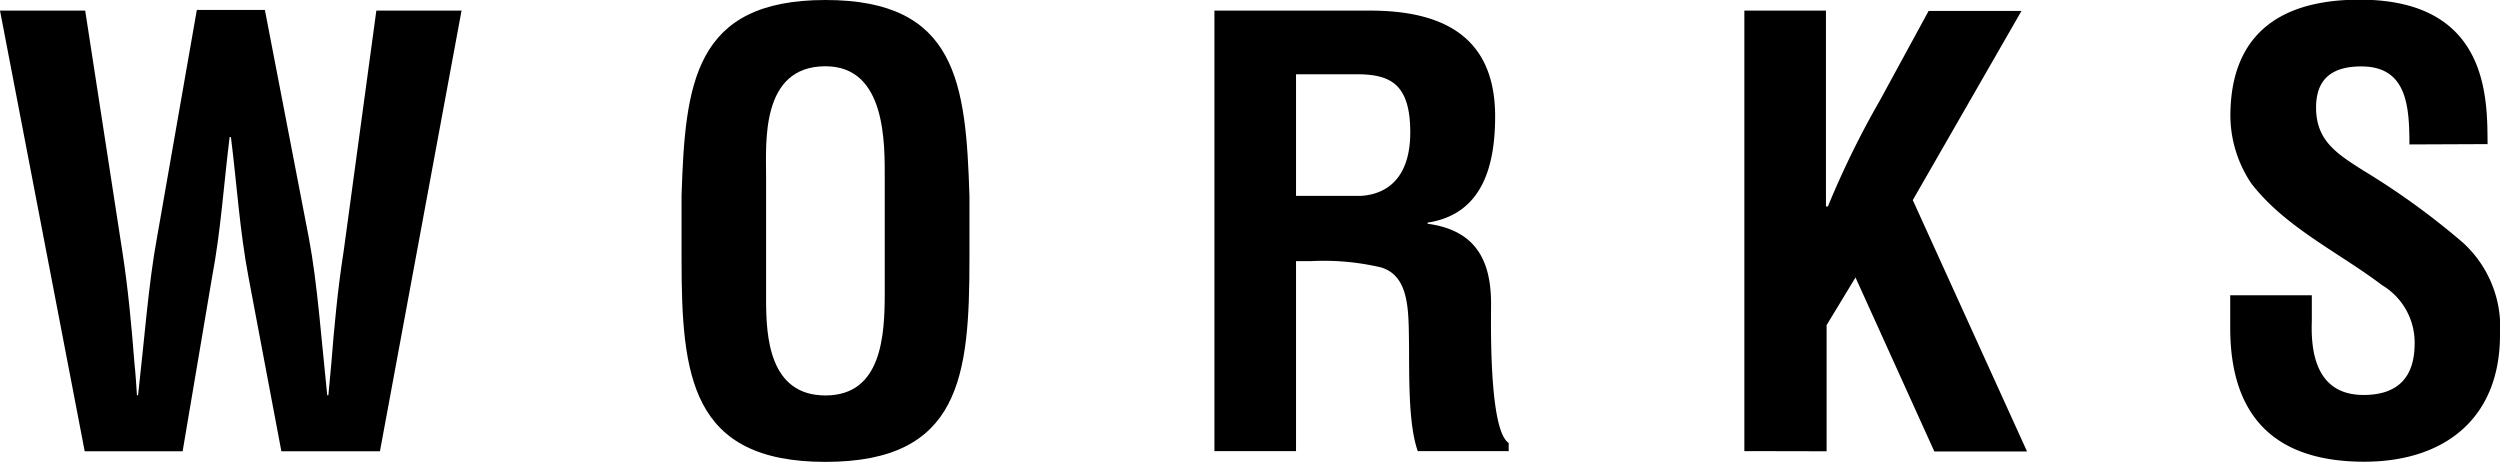 <svg xmlns="http://www.w3.org/2000/svg" viewBox="0 0 153.18 28.29"><title>works_title</title><g id="レイヤー_2" data-name="レイヤー 2"><g id="レイヤー_1のコピー_2" data-name="レイヤー 1のコピー 2"><path d="M18.93,14.61c.51,2.7.76,6.16,1.12,9.61h.07c.07-.64.11-1.29.18-1.94.18-2.3.4-4.61.76-6.91l2-14.72h5.22l-5,27H17.24L15.23,17c-.54-2.84-.72-5.72-1.08-8.6h-.08c-.36,2.88-.54,5.76-1.08,8.6l-1.8,10.65h-6L0,.65H5.22L7.49,15.37c.36,2.3.57,4.61.75,6.91.07.65.11,1.3.15,1.94h.07c.39-3.45.65-6.91,1.15-9.61l2.45-14h4.17Z"/><path d="M41.76,12c.22-6.88.76-12,8.82-12s8.6,5.11,8.82,12v3.85c0,7.2-.54,12.45-8.82,12.45S41.76,23,41.76,15.84Zm5.18,6.37c0,2.23.18,5.86,3.64,5.86s3.63-3.7,3.63-6.29V11c0-2.16.11-6.94-3.63-6.94-4,0-3.64,4.71-3.64,6.8Z"/><path d="M79.41,16V27.64h-5V.65h9.53c4.36,0,7.67,1.51,7.67,6.48,0,3-.76,6-4.14,6.51v.07c3,.4,3.89,2.31,3.89,4.9,0,1.12-.14,7.74,1.08,8.53v.5H86.87c-.62-1.72-.51-5-.54-6.83s0-3.93-1.73-4.43A15.35,15.35,0,0,0,80.31,16Zm0-4h4c1.66-.11,3-1.19,3-3.89,0-3-1.26-3.53-3.17-3.56H79.41Z"/><path d="M106.88,27.64V.65h5v12H112a54.57,54.57,0,0,1,3.17-6.47l3-5.51h5.69l-6.66,11.59,7,15.4h-5.68L113.69,17l-1.77,2.92v7.73Z"/><path d="M147.63,8.85c0-2.41-.18-4.78-2.95-4.78-1.69,0-2.77.68-2.77,2.52,0,2.05,1.3,2.84,2.88,3.85a45.4,45.4,0,0,1,6.12,4.43,7,7,0,0,1,2.27,5.65c0,5.11-3.39,7.77-8.32,7.77-6.05,0-8.21-3.38-8.21-8.2v-2h5v1.58c-.1,2.63.69,4.53,3.17,4.53,2.13,0,3.13-1.11,3.13-3.16a4.1,4.1,0,0,0-2-3.57c-2.63-2-5.91-3.52-8-6.22a7.49,7.49,0,0,1-1.29-4.14c0-4.61,2.59-7.13,7.92-7.13,8,0,7.81,6.19,7.84,8.85Z"/></g></g></svg>